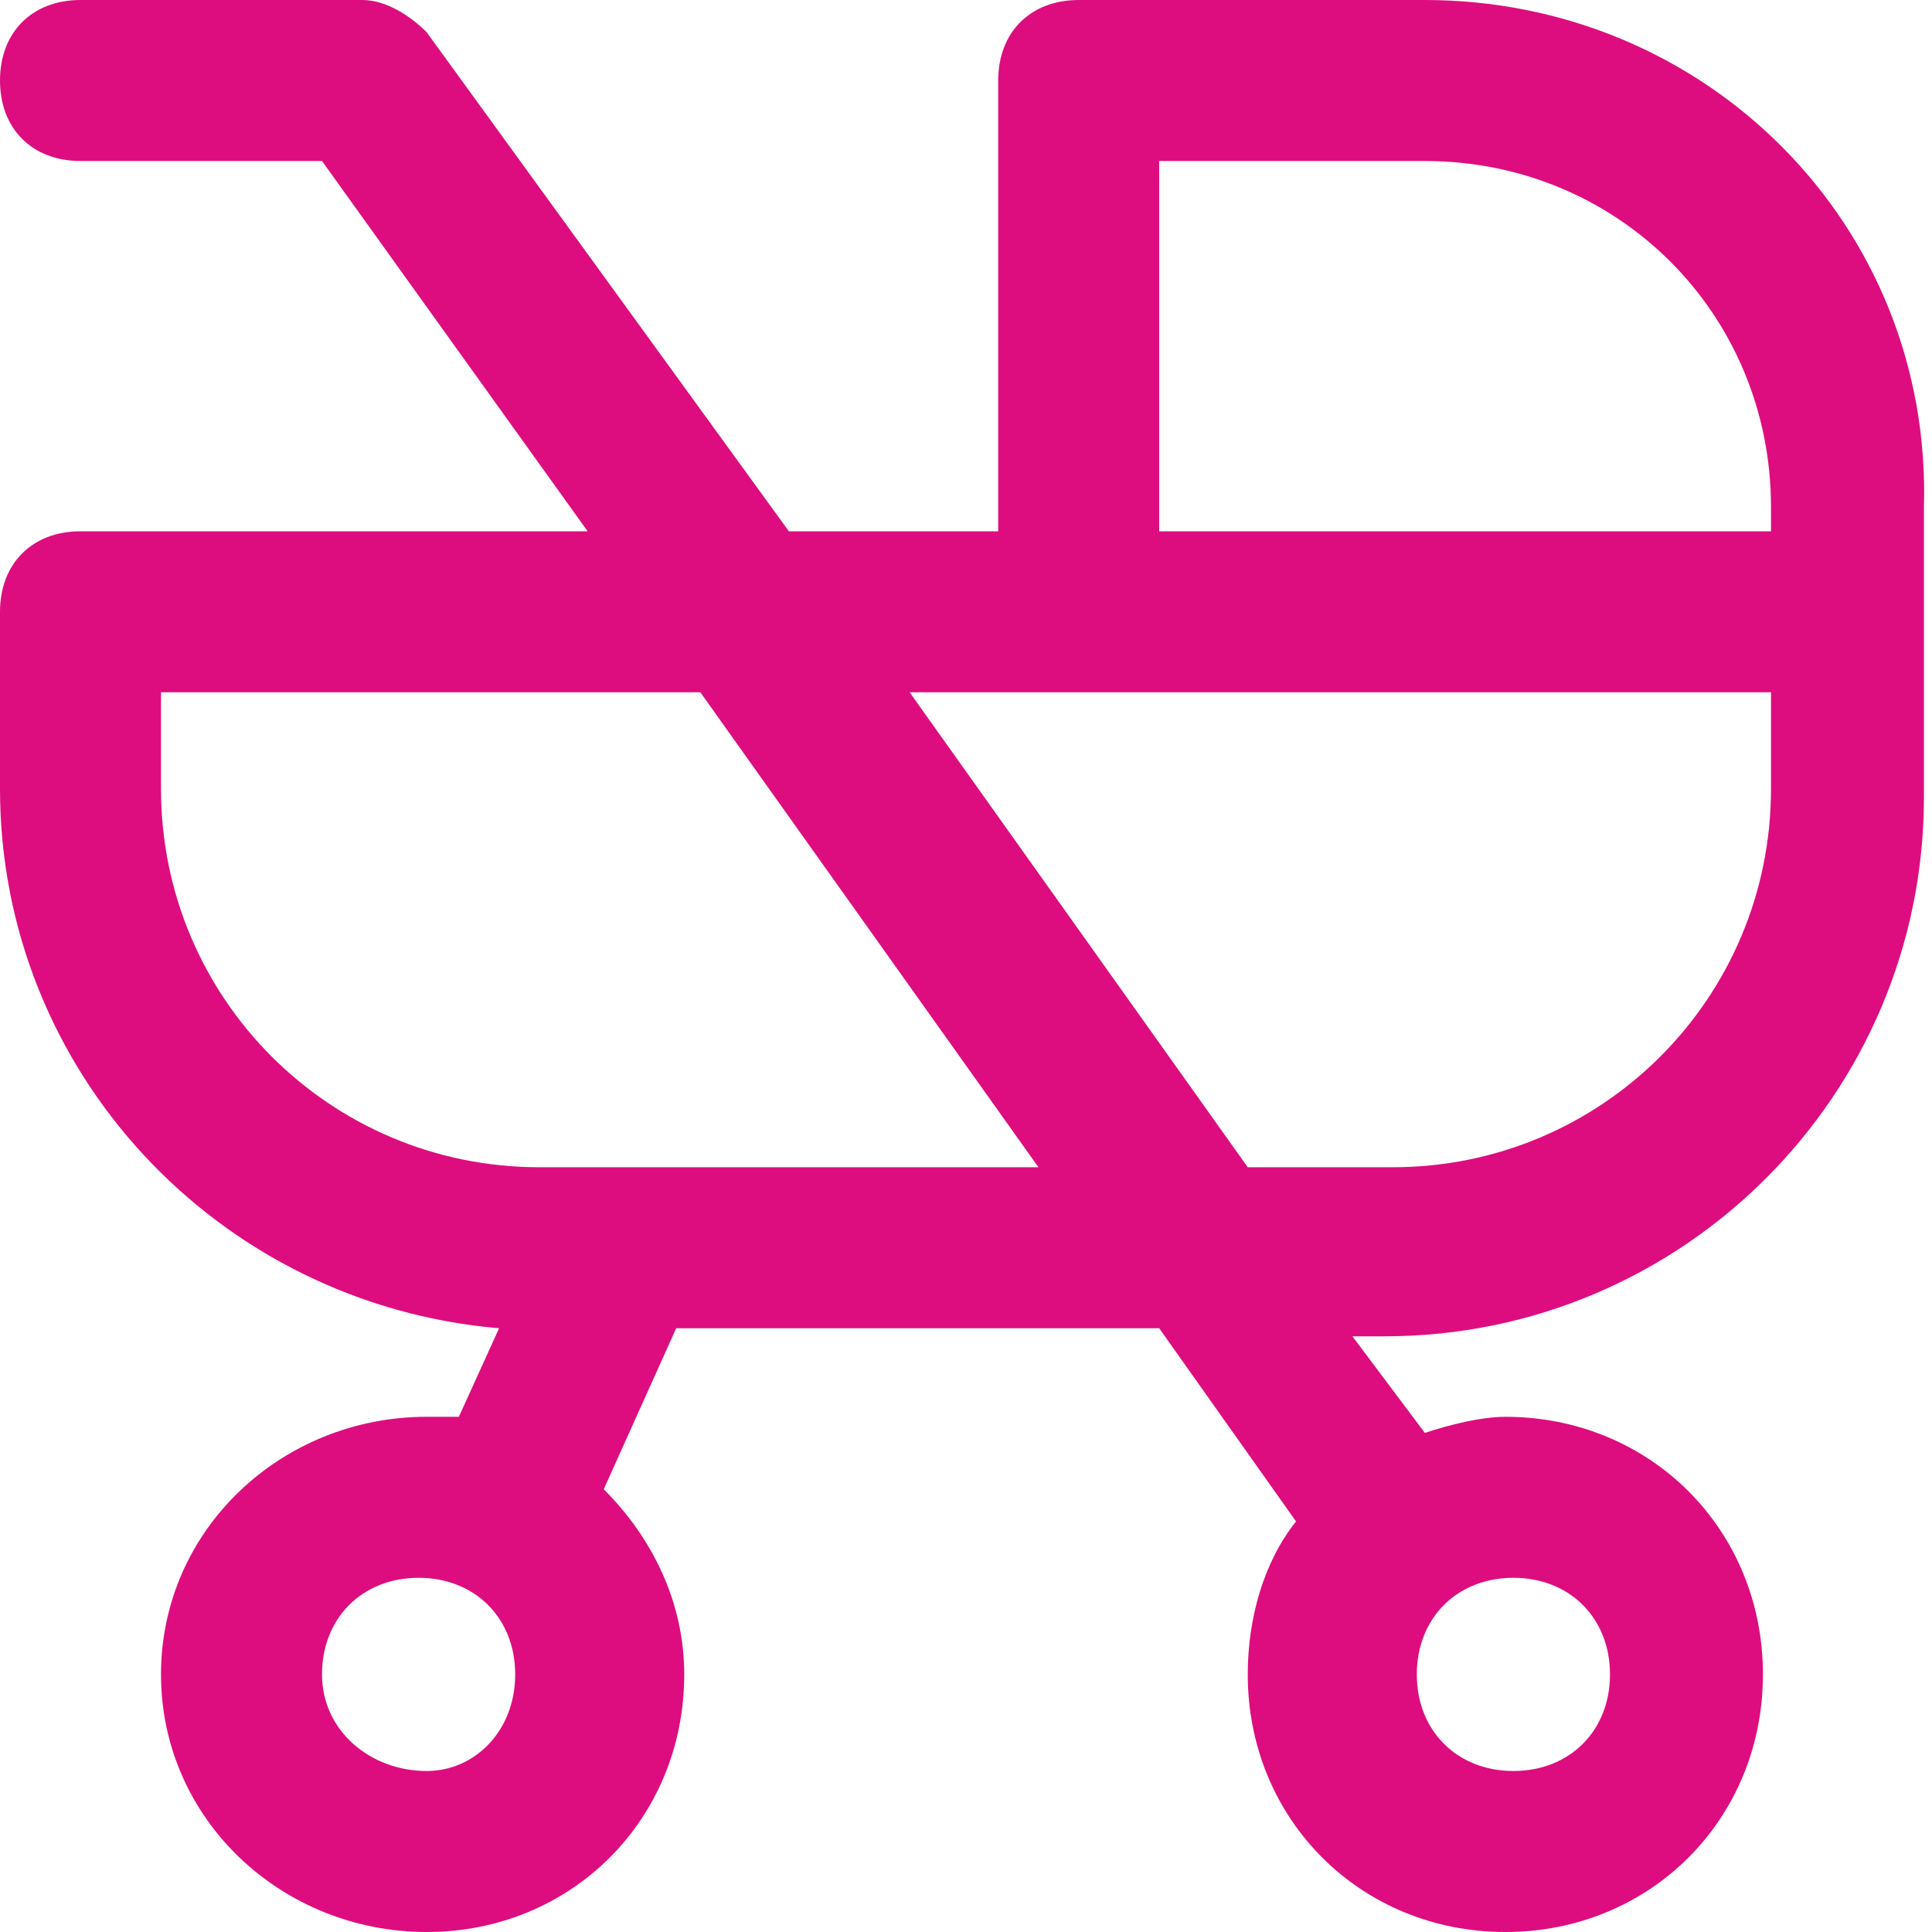 <?xml version="1.0" encoding="utf-8"?>
<!-- Generator: Adobe Illustrator 27.0.0, SVG Export Plug-In . SVG Version: 6.00 Build 0)  -->
<svg version="1.1" id="Layer_1" xmlns="http://www.w3.org/2000/svg" xmlns:xlink="http://www.w3.org/1999/xlink" x="0px" y="0px"
	 viewBox="0 0 24 24" style="enable-background:new 0 0 24 24;" xml:space="preserve">
<style type="text/css">
	.st0{fill:#DD0D80;}
</style>
<path class="st0" d="M17.7,0h-4.3c-0.6,0-1,0.4-1,1v5.6H9.8L5.3,0.4C5.1,0.2,4.8,0,4.5,0H1C0.4,0,0,0.4,0,1s0.4,1,1,1h3l3.3,4.6H1
	c-0.6,0-1,0.4-1,1v2.2c0,3.5,2.7,6.4,6.2,6.7l-0.5,1.1c-0.1,0-0.3,0-0.4,0C3.5,17.6,2,19,2,20.8S3.5,24,5.3,24s3.2-1.4,3.2-3.2
	c0-0.9-0.4-1.7-1-2.3l0.9-2h6l1.7,2.4c-0.4,0.5-0.6,1.2-0.6,1.9c0,1.8,1.4,3.2,3.2,3.2s3.2-1.4,3.2-3.2s-1.4-3.2-3.2-3.2
	c-0.3,0-0.7,0.1-1,0.2l-0.9-1.2h0.4c3.7,0,6.7-3,6.7-6.7V7.6V6.3C24,2.8,21.2,0,17.7,0z M5.3,22C4.6,22,4,21.5,4,20.8
	s0.5-1.2,1.2-1.2s1.2,0.5,1.2,1.2S5.9,22,5.3,22z M20,20.8c0,0.7-0.5,1.2-1.2,1.2s-1.2-0.5-1.2-1.2s0.5-1.2,1.2-1.2S20,20.1,20,20.8
	z M14.4,2h3.3C20.1,2,22,3.9,22,6.3v0.3h-7.6V2z M6.7,14.5C4.1,14.5,2,12.4,2,9.8V8.6h6.7l4.2,5.9H6.7z M22,9.8
	c0,2.6-2.1,4.7-4.7,4.7h-1.8l-4.2-5.9H22V9.8z"/>
</svg>

